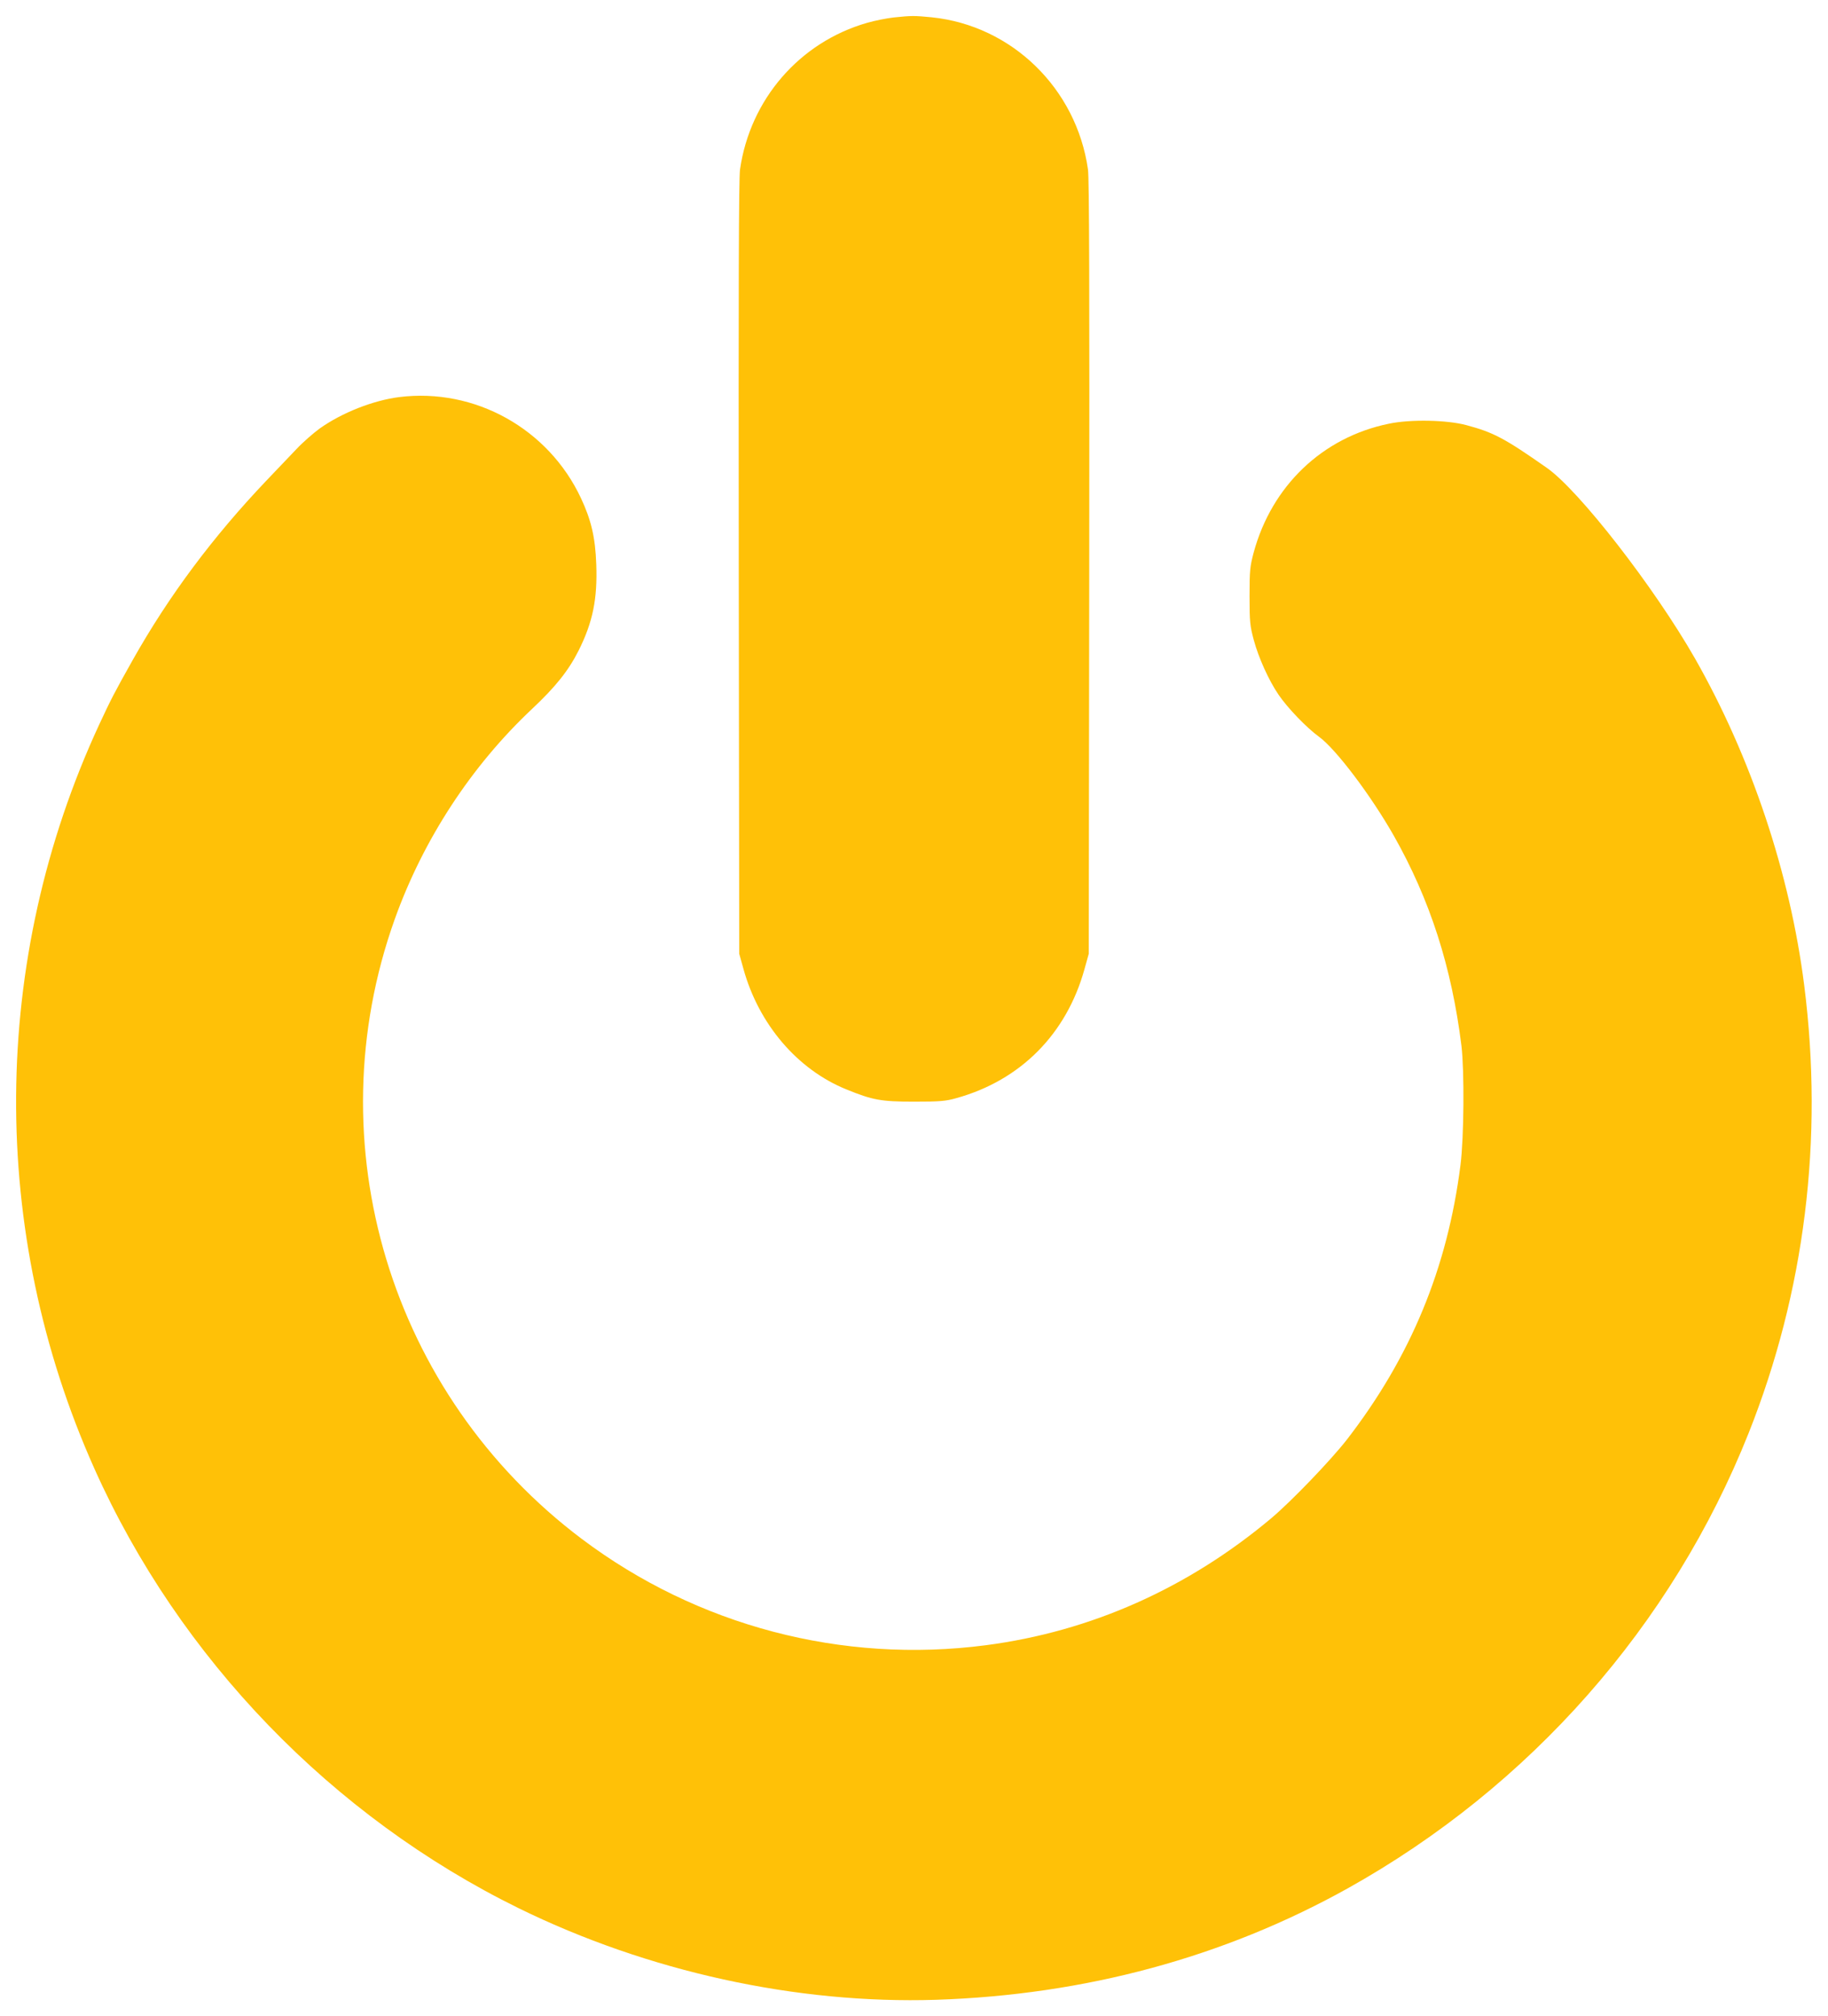 <?xml version="1.0" standalone="no"?>
<!DOCTYPE svg PUBLIC "-//W3C//DTD SVG 20010904//EN"
 "http://www.w3.org/TR/2001/REC-SVG-20010904/DTD/svg10.dtd">
<svg version="1.0" xmlns="http://www.w3.org/2000/svg"
 width="1161pt" height="1280pt" viewBox="0 0 1161 1280"
 preserveAspectRatio="xMidYMid meet">
<g transform="translate(0,1280) scale(0.1,-0.1)"
fill="#ffc107" stroke="none">
<path d="M5675 12689 c-44 -5 -120 -20 -168 -34 -429 -123 -743 -486 -807
-931 -8 -57 -10 -756 -8 -2529 l3 -2450 27 -97 c97 -350 342 -638 653 -764
167 -68 219 -78 430 -78 164 0 201 3 268 22 409 113 701 408 815 820 l27 97 3
2450 c2 1773 0 2472 -8 2529 -73 514 -483 913 -991 966 -112 11 -129 11 -244
-1z"/>
<path d="M2535 10279 c-165 -21 -363 -99 -504 -199 -40 -29 -108 -88 -150
-133 -42 -44 -126 -132 -187 -196 -340 -357 -620 -731 -851 -1141 -117 -208
-138 -249 -213 -410 -693 -1496 -704 -3219 -30 -4725 538 -1202 1508 -2207
2695 -2790 820 -402 1764 -609 2650 -581 945 31 1826 269 2612 706 1161 647
2063 1671 2549 2892 357 898 477 1866 353 2842 -90 711 -337 1449 -694 2076
-257 450 -736 1067 -941 1210 -267 187 -338 225 -511 271 -122 33 -355 38
-492 9 -421 -86 -744 -394 -859 -819 -23 -87 -26 -113 -26 -276 0 -163 3 -189
27 -278 30 -112 95 -256 157 -347 57 -84 178 -210 258 -268 107 -78 329 -372
474 -627 230 -406 368 -834 430 -1335 19 -159 16 -582 -6 -755 -83 -657 -317
-1221 -722 -1745 -104 -133 -350 -389 -479 -498 -530 -445 -1147 -720 -1814
-807 -913 -119 -1832 123 -2566 675 -1217 916 -1698 2508 -1188 3934 181 506
486 973 874 1337 148 139 230 242 294 369 90 180 120 327 112 547 -6 171 -32
281 -97 420 -207 442 -675 702 -1155 642z"/>
</g>
</svg>
